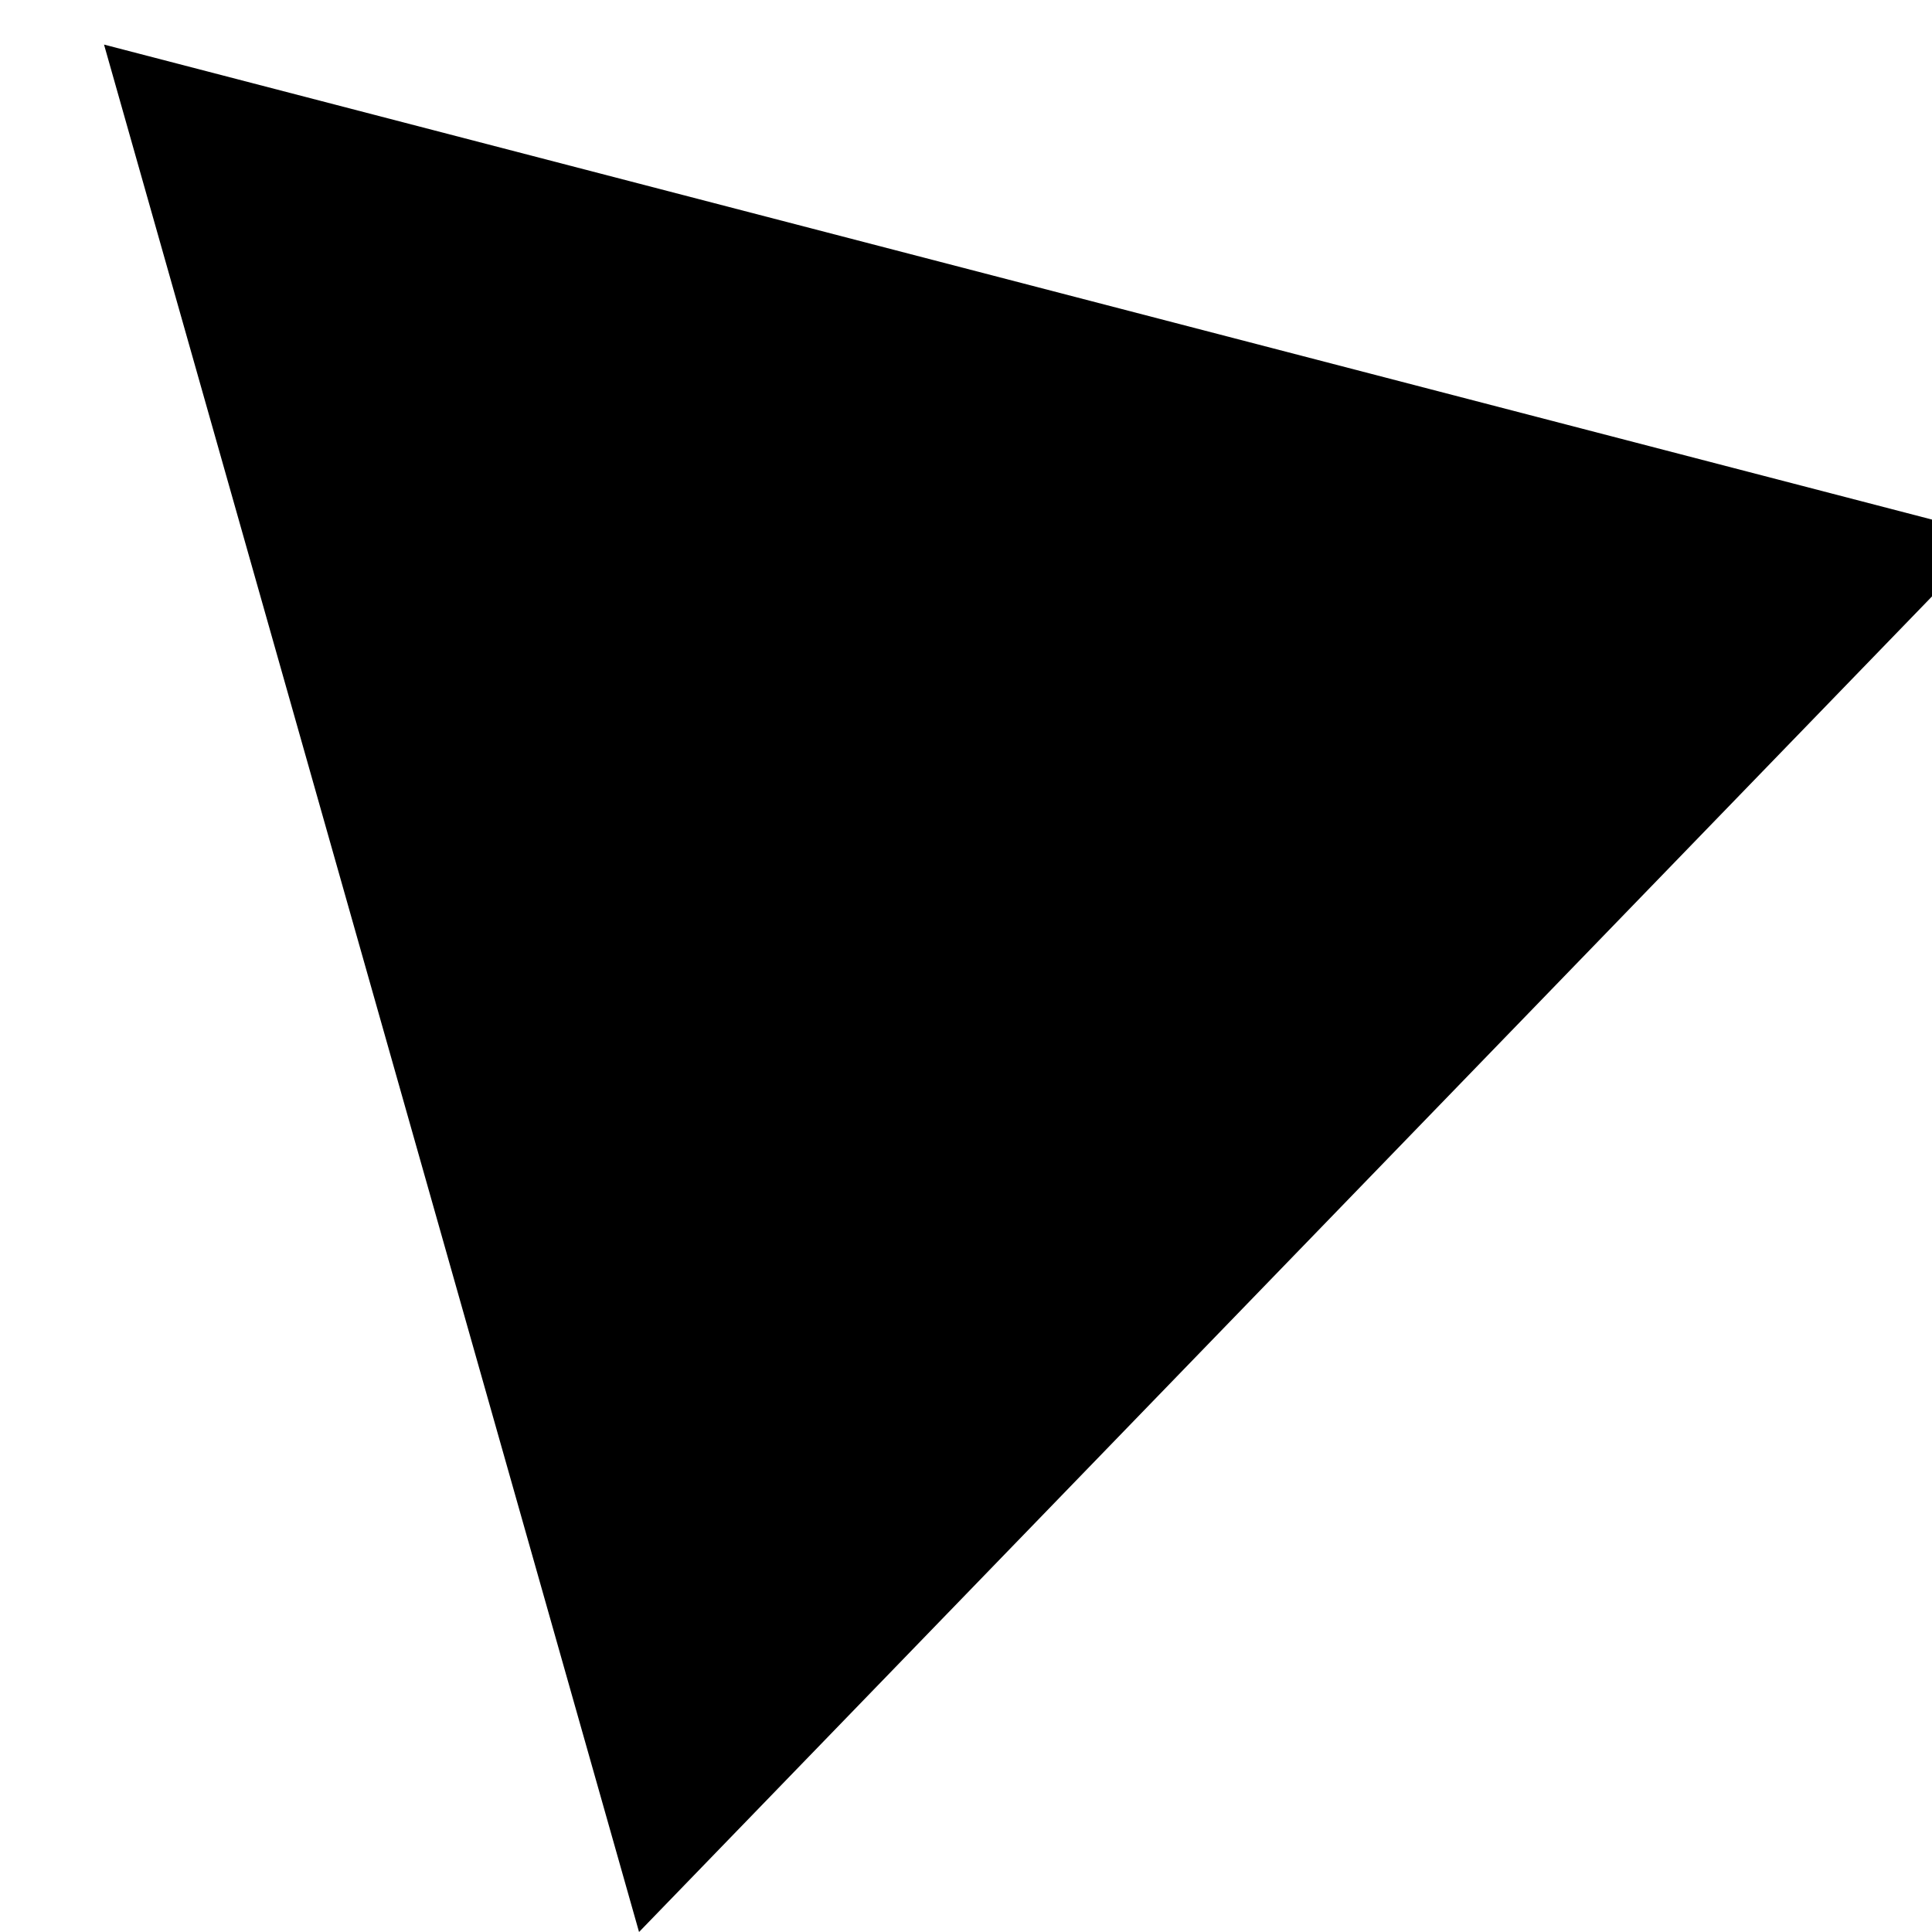 <?xml version="1.0" encoding="UTF-8" standalone="no"?>
<svg xmlns:xlink="http://www.w3.org/1999/xlink" height="13.0px" width="13.0px" xmlns="http://www.w3.org/2000/svg">
  <g transform="matrix(1.0, 0.0, 0.0, 1.0, -24.0, -25.0)">
    <path d="M28.3 38.0 L24.7 25.3 37.4 28.6 28.3 38.0" fill="#000000" fill-rule="evenodd" stroke="none"/>
  </g>
</svg>
